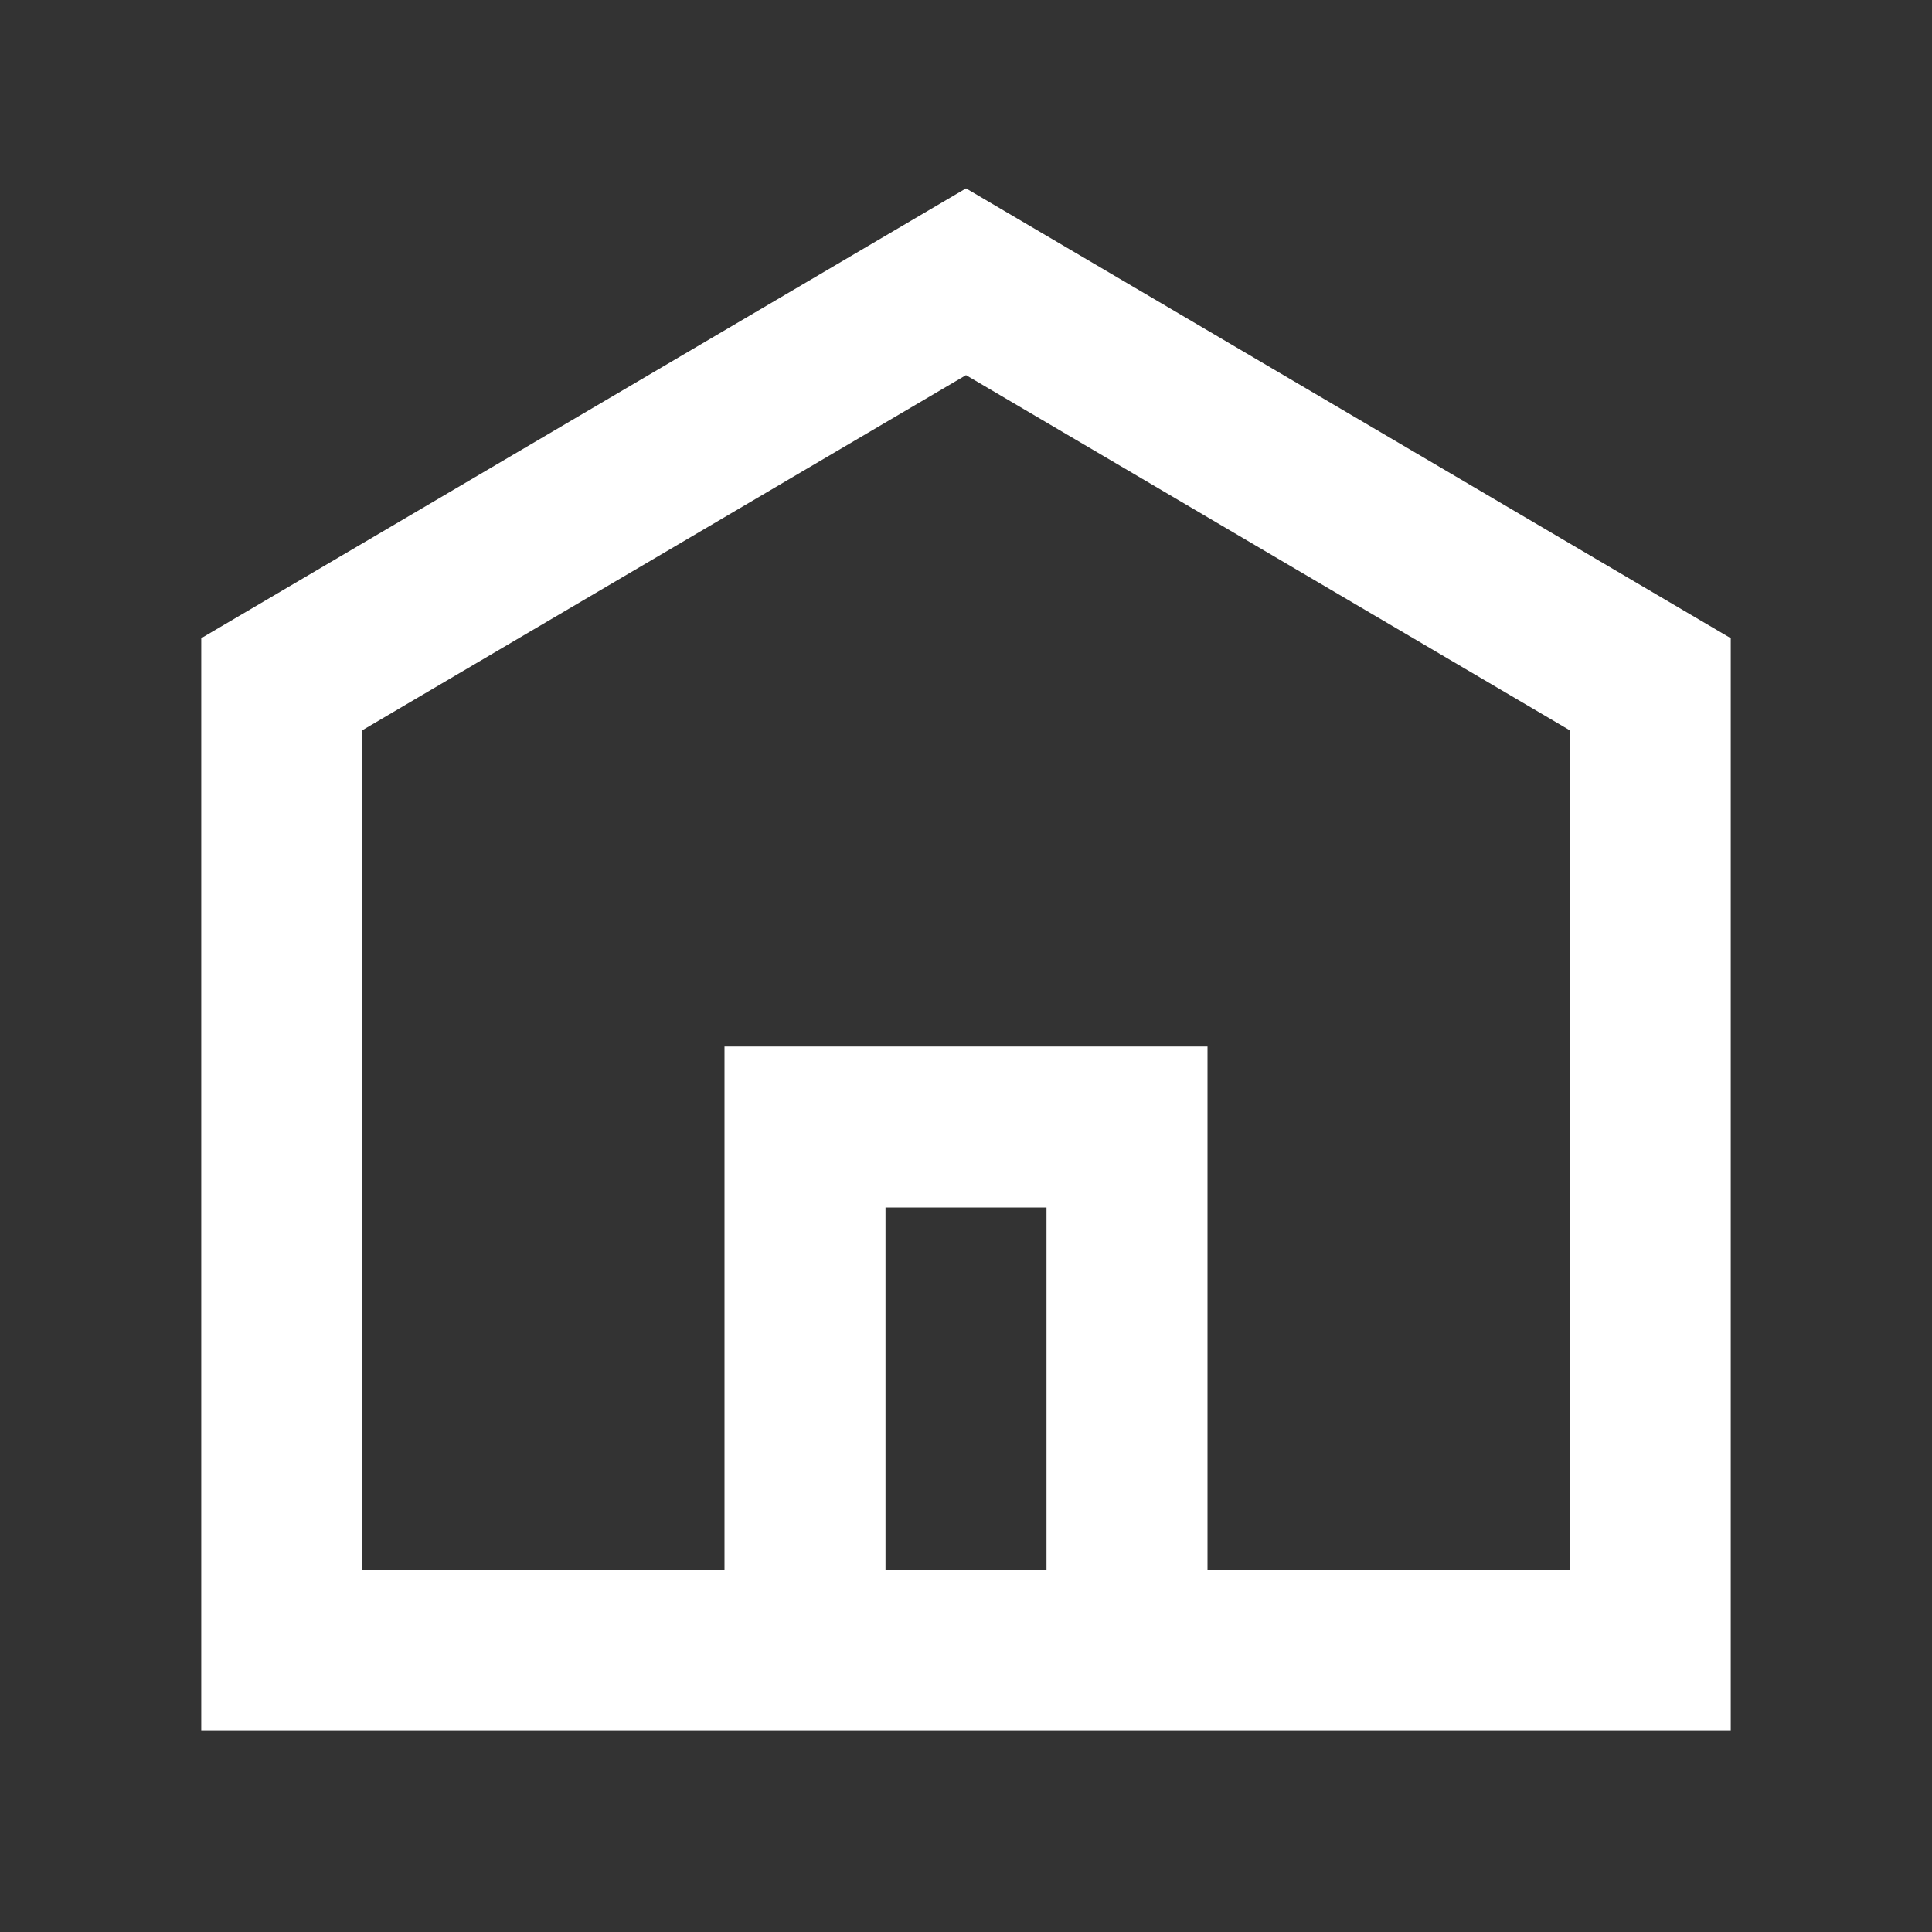 <svg viewBox="0 0 18 18" fill="none" xmlns="http://www.w3.org/2000/svg">
<rect x="0" y="0" width="18" height="18" fill="#333333" stroke="none"/>
<path fill-rule="evenodd" clip-rule="evenodd" d="M9 1.755L16.125 5.946V16.125H1.875V5.946L9 1.755ZM8.25 14.625H9.75V11.25H8.25V14.625ZM11.25 14.625V9.75H6.75V14.625H3.375V6.804L9 3.495L14.625 6.804V14.625H11.25Z" fill="white"/>
</svg>
